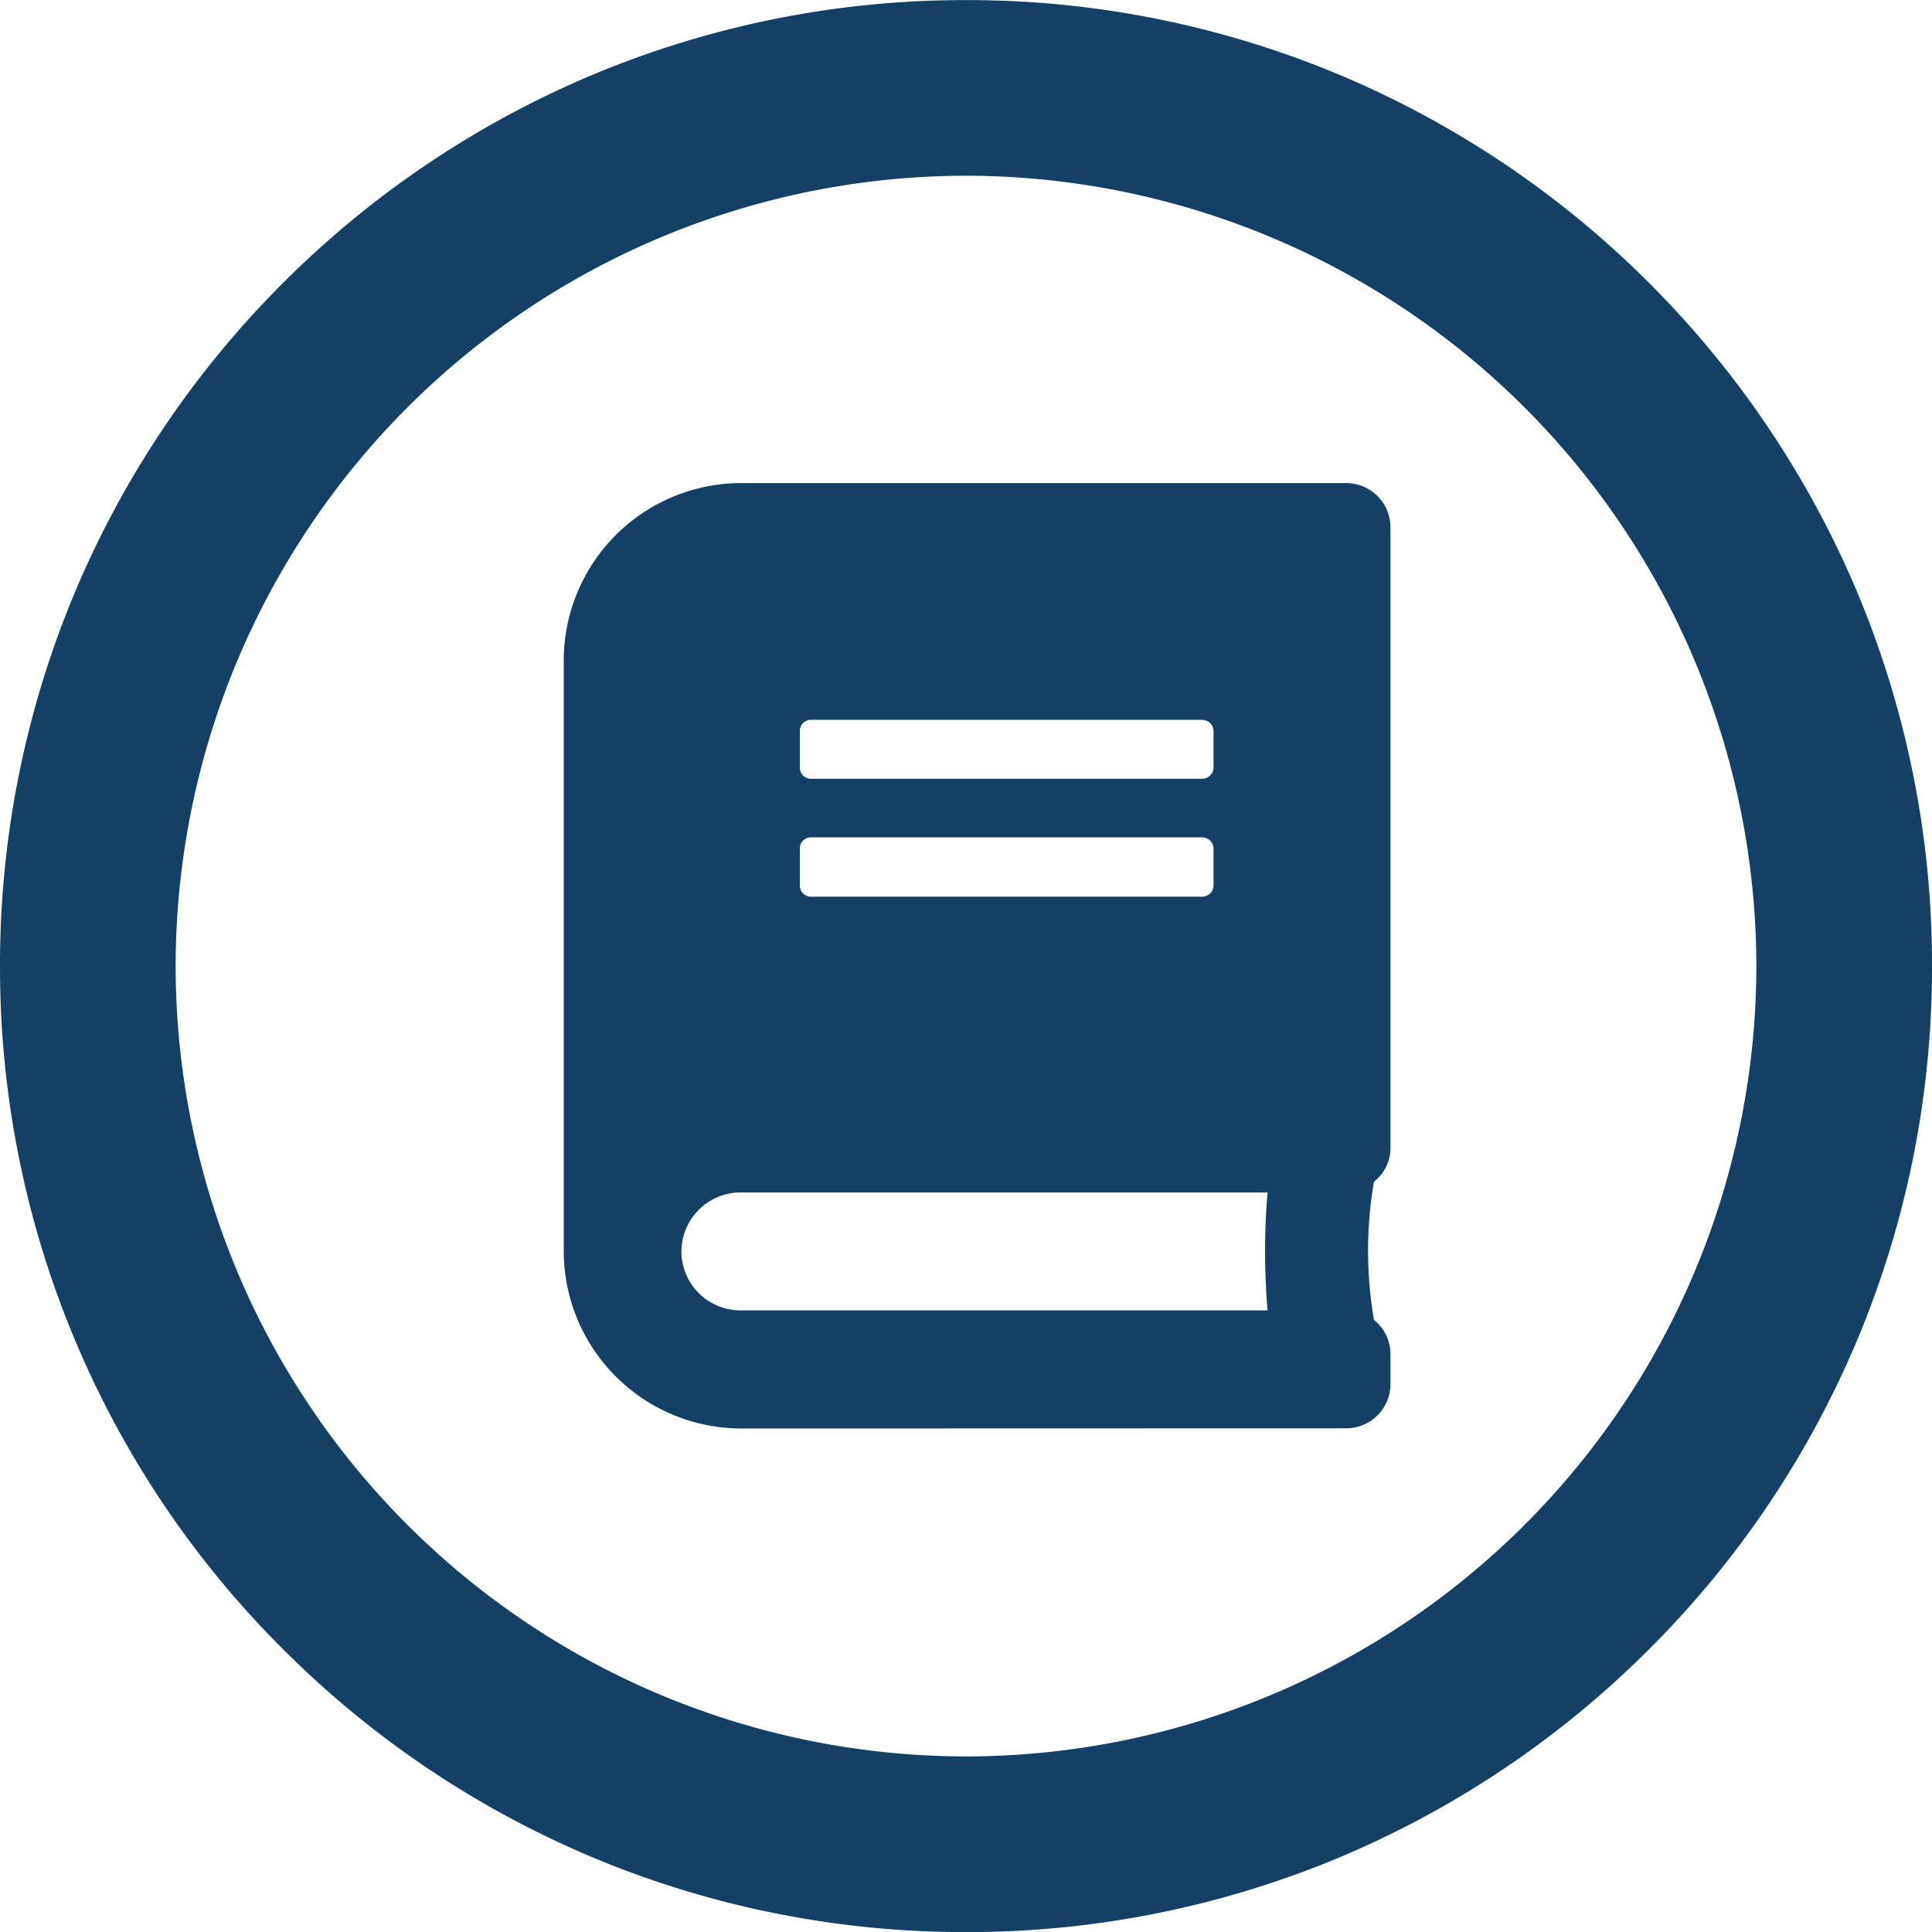 <svg xmlns="http://www.w3.org/2000/svg" width="24" height="24.001" viewBox="0 0 24 24.001">
  <path id="Union_7" data-name="Union 7" d="M-20409.674,24.057a12.007,12.007,0,0,1-3.811-2.572,11.935,11.935,0,0,1-2.572-3.812A11.957,11.957,0,0,1-20417,13a11.957,11.957,0,0,1,.943-4.673,11.992,11.992,0,0,1,2.572-3.812,12.007,12.007,0,0,1,3.811-2.572A11.964,11.964,0,0,1-20405,1a11.957,11.957,0,0,1,4.674.943,12.015,12.015,0,0,1,3.813,2.572,12.024,12.024,0,0,1,2.572,3.812A11.955,11.955,0,0,1-20393,13a11.955,11.955,0,0,1-.941,4.673,11.967,11.967,0,0,1-2.572,3.812,12.015,12.015,0,0,1-3.812,2.572A11.957,11.957,0,0,1-20405,25,11.964,11.964,0,0,1-20409.674,24.057ZM-20414.818,13a9.826,9.826,0,0,0,9.818,9.818,9.826,9.826,0,0,0,9.818-9.818A9.829,9.829,0,0,0-20405,3.182,9.829,9.829,0,0,0-20414.818,13Zm7.021,5.744a2.206,2.206,0,0,1-2.2-2.2V9.2a2.206,2.206,0,0,1,2.2-2.2h7.521a.55.55,0,0,1,.549.553v7.7a.53.53,0,0,1-.205.425,5.065,5.065,0,0,0,0,1.717.545.545,0,0,1,.205.425v.369a.55.55,0,0,1-.549.553Zm-.738-2.2a.734.734,0,0,0,.738.733h6.543a8.742,8.742,0,0,1,0-1.465h-6.543A.736.736,0,0,0-20408.535,16.54Zm1.471-5V12a.137.137,0,0,0,.139.138h4.857a.142.142,0,0,0,.143-.138v-.461a.142.142,0,0,0-.143-.138h-4.857A.137.137,0,0,0-20407.064,11.539Zm0-1.465v.456a.137.137,0,0,0,.139.138h4.857a.142.142,0,0,0,.143-.138v-.456a.142.142,0,0,0-.143-.138h-4.857A.137.137,0,0,0-20407.064,10.074Z" transform="translate(20417 -0.999)" fill="#144066"/>
</svg>
